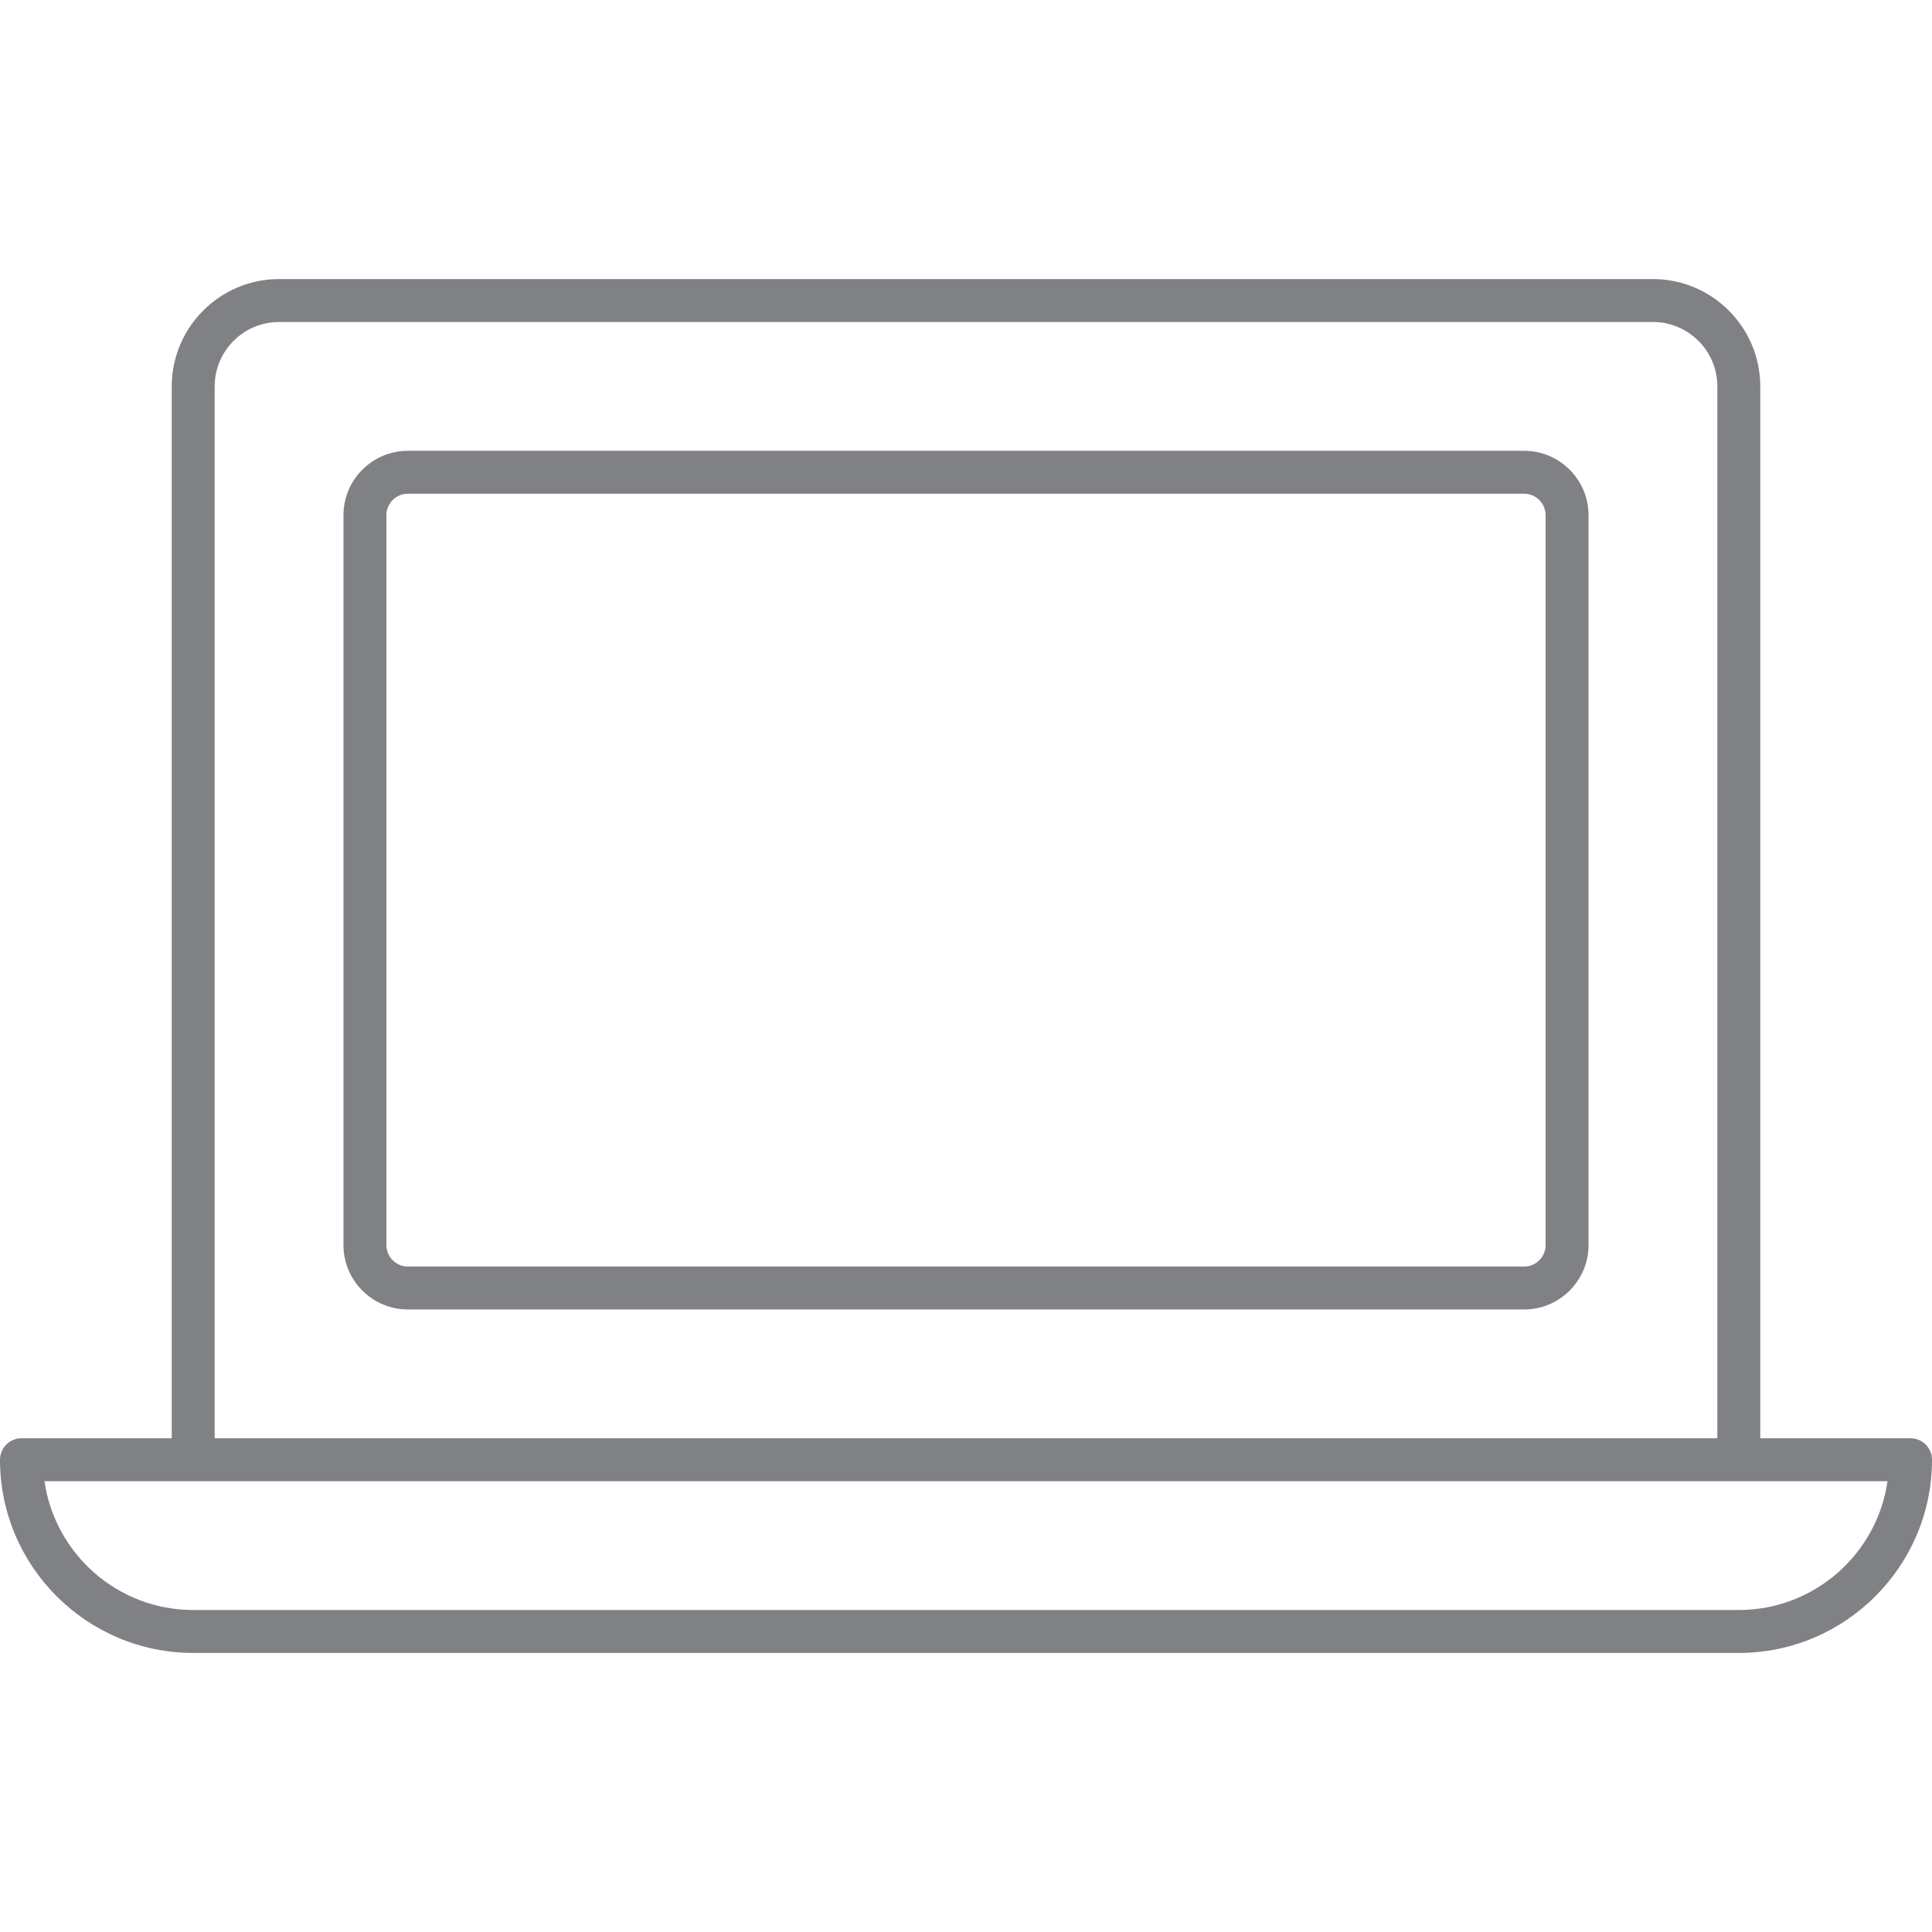 <?xml version="1.0" encoding="utf-8"?>

<!DOCTYPE svg PUBLIC "-//W3C//DTD SVG 1.1//EN" "http://www.w3.org/Graphics/SVG/1.1/DTD/svg11.dtd">
<!-- Скачано с сайта svg4.ru / Downloaded from svg4.ru -->
<svg version="1.1" id="Layer_1" xmlns="http://www.w3.org/2000/svg" xmlns:xlink="http://www.w3.org/1999/xlink" 
	 width="800px" height="800px" viewBox="0 0 45 32" enable-background="new 0 0 45 32" xml:space="preserve">
<g>
	<path fill="#808184" d="M4.5,32h36c2.481,0,4.5-2.019,4.5-4.5c0-0.276-0.224-0.5-0.5-0.5H41V2.5C41,1.122,39.878,0,38.5,0h-32
		C5.122,0,4,1.122,4,2.5V27H0.5C0.224,27,0,27.224,0,27.5C0,29.981,2.019,32,4.5,32z M5,2.5C5,1.673,5.673,1,6.5,1h32
		C39.327,1,40,1.673,40,2.5V27H5V2.5z M43.964,28c-0.243,1.694-1.704,3-3.464,3h-36c-1.76,0-3.221-1.306-3.464-3H43.964z"/>
	<path fill="#808184" d="M35.5,4h-26C8.673,4,8,4.673,8,5.5v17C8,23.327,8.673,24,9.5,24h26c0.827,0,1.5-0.673,1.5-1.5v-17
		C37,4.673,36.327,4,35.5,4z M36,22.5c0,0.276-0.224,0.5-0.5,0.5h-26C9.224,23,9,22.776,9,22.5v-17C9,5.224,9.224,5,9.5,5h26
		C35.776,5,36,5.224,36,5.5V22.5z"/>
</g>
</svg>